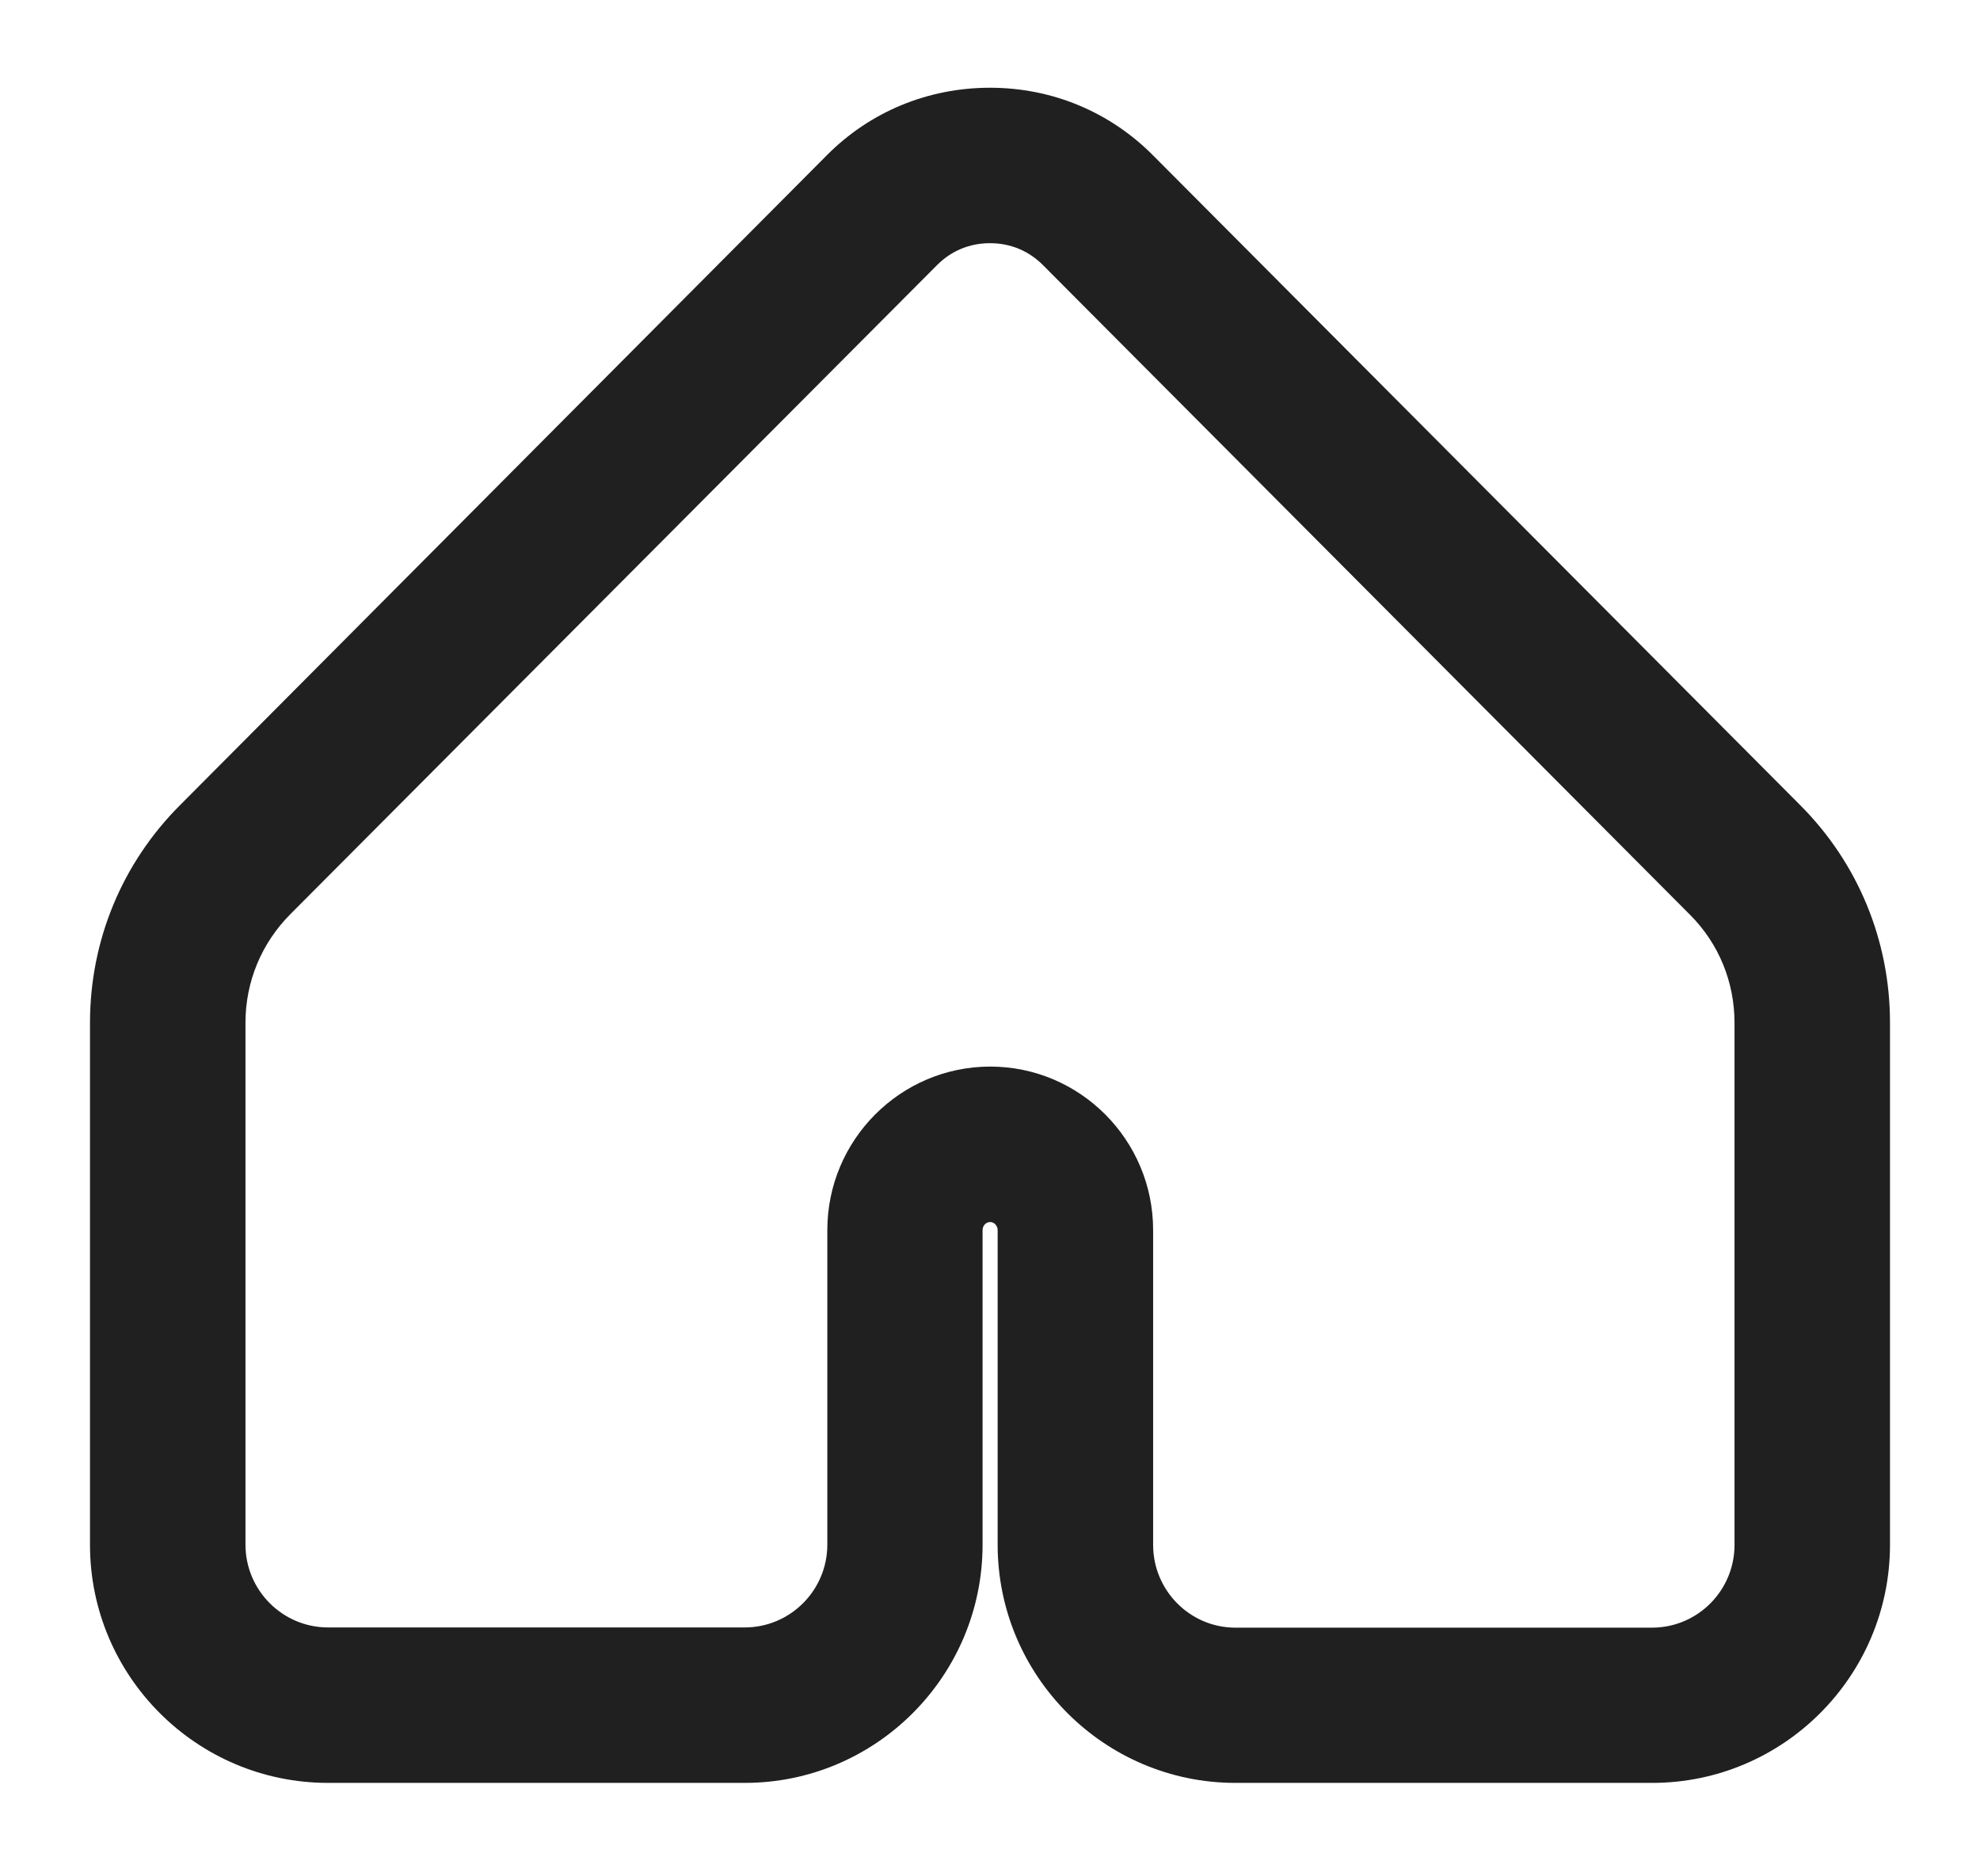 <svg version="1.2" xmlns="http://www.w3.org/2000/svg" viewBox="0 0 880 834" width="880" height="834">
	<title>home-svg</title>
	<style>
		.s0 { fill: #202020 } 
	</style>
	<path id="Layer" fill-rule="evenodd" class="s0" d="m840 454.6v232c0 58.4-47.4 105.9-105.7 105.9h-185.2c-58.3 0-105.7-47.5-105.7-105.9v-139.8c0-1.9-1.5-3.6-3.3-3.6-1.9 0-3.4 1.6-3.4 3.6v139.8c0 58.4-47.4 105.9-105.7 105.9h-185.2c-58.4 0-105.8-47.5-105.8-105.8v-232c0-36.6 14.2-71 40.1-96.9l287.3-288.7c19.2-19.4 45-30.1 72.6-30.1 27.7 0 53.5 10.8 72.8 30.4l287.2 288.4c25.8 25.8 40 60.3 40 96.8zm-69.1 0.1c0-18.2-7-35.3-19.8-48.1l-287.4-288.6c-6.4-6.5-14.6-9.9-23.7-9.9-9.1 0-17.2 3.4-23.5 9.7l-287.5 288.6c-12.8 12.9-19.9 30-19.9 48.2v232c0 20.3 16.5 36.8 36.7 36.8h185.2c20.2 0 36.7-16.5 36.7-36.8v-139.8c0-40.1 32.5-72.7 72.4-72.7 39.9 0 72.4 32.6 72.4 72.7v139.9c0 20.3 16.4 36.8 36.6 36.8h185.1c20.3 0 36.7-16.5 36.7-36.8z"/>
</svg>